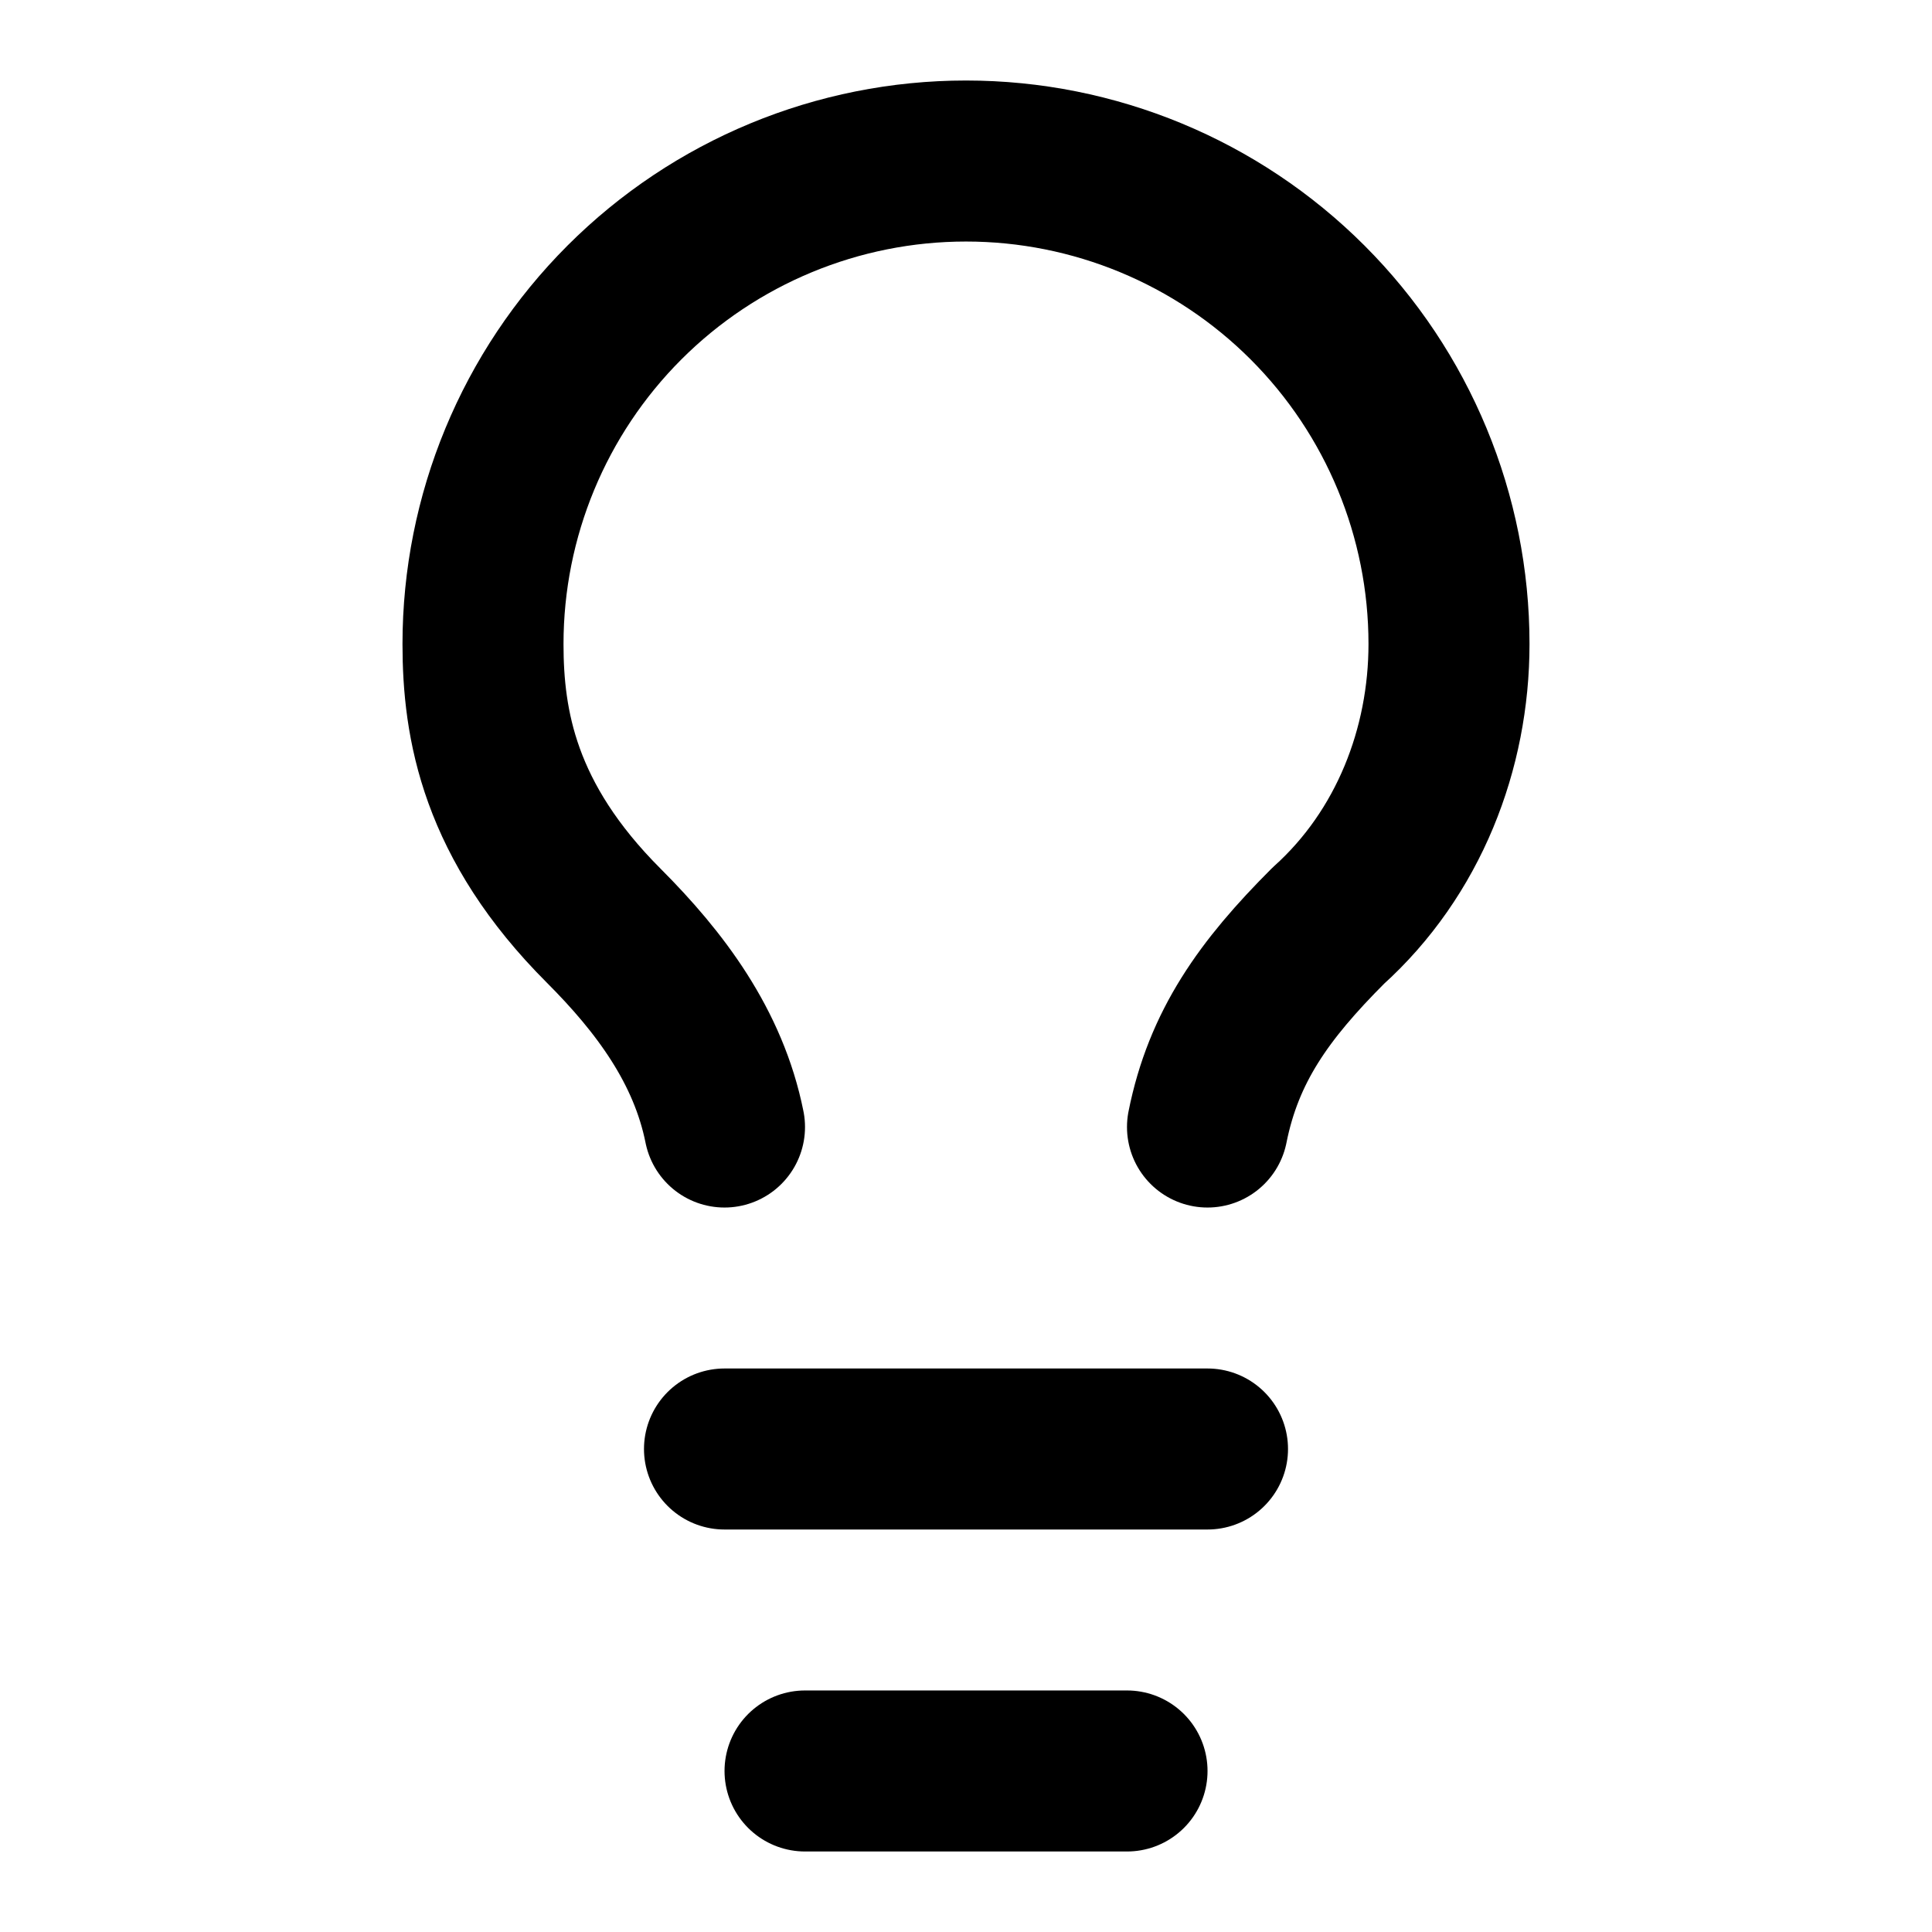 <svg width="32" height="32" viewBox="0 0 32 32" fill="none" xmlns="http://www.w3.org/2000/svg">
<path d="M20 18.667C20.267 17.333 20.933 16.4 22 15.333C23.333 14.133 24 12.4 24 10.667C24 8.545 23.157 6.51 21.657 5.01C20.157 3.51 18.122 2.667 16 2.667C13.878 2.667 11.843 3.51 10.343 5.01C8.843 6.51 8 8.545 8 10.667C8 12 8.267 13.6 10 15.333C10.933 16.267 11.733 17.333 12 18.667" stroke="black" stroke-width="2.667" stroke-linecap="round" stroke-linejoin="round"/>
<path d="M12 24H20" stroke="black" stroke-width="2.667" stroke-linecap="round" stroke-linejoin="round"/>
<path d="M13.334 29.333H18.667" stroke="black" stroke-width="2.667" stroke-linecap="round" stroke-linejoin="round"/>
</svg>
